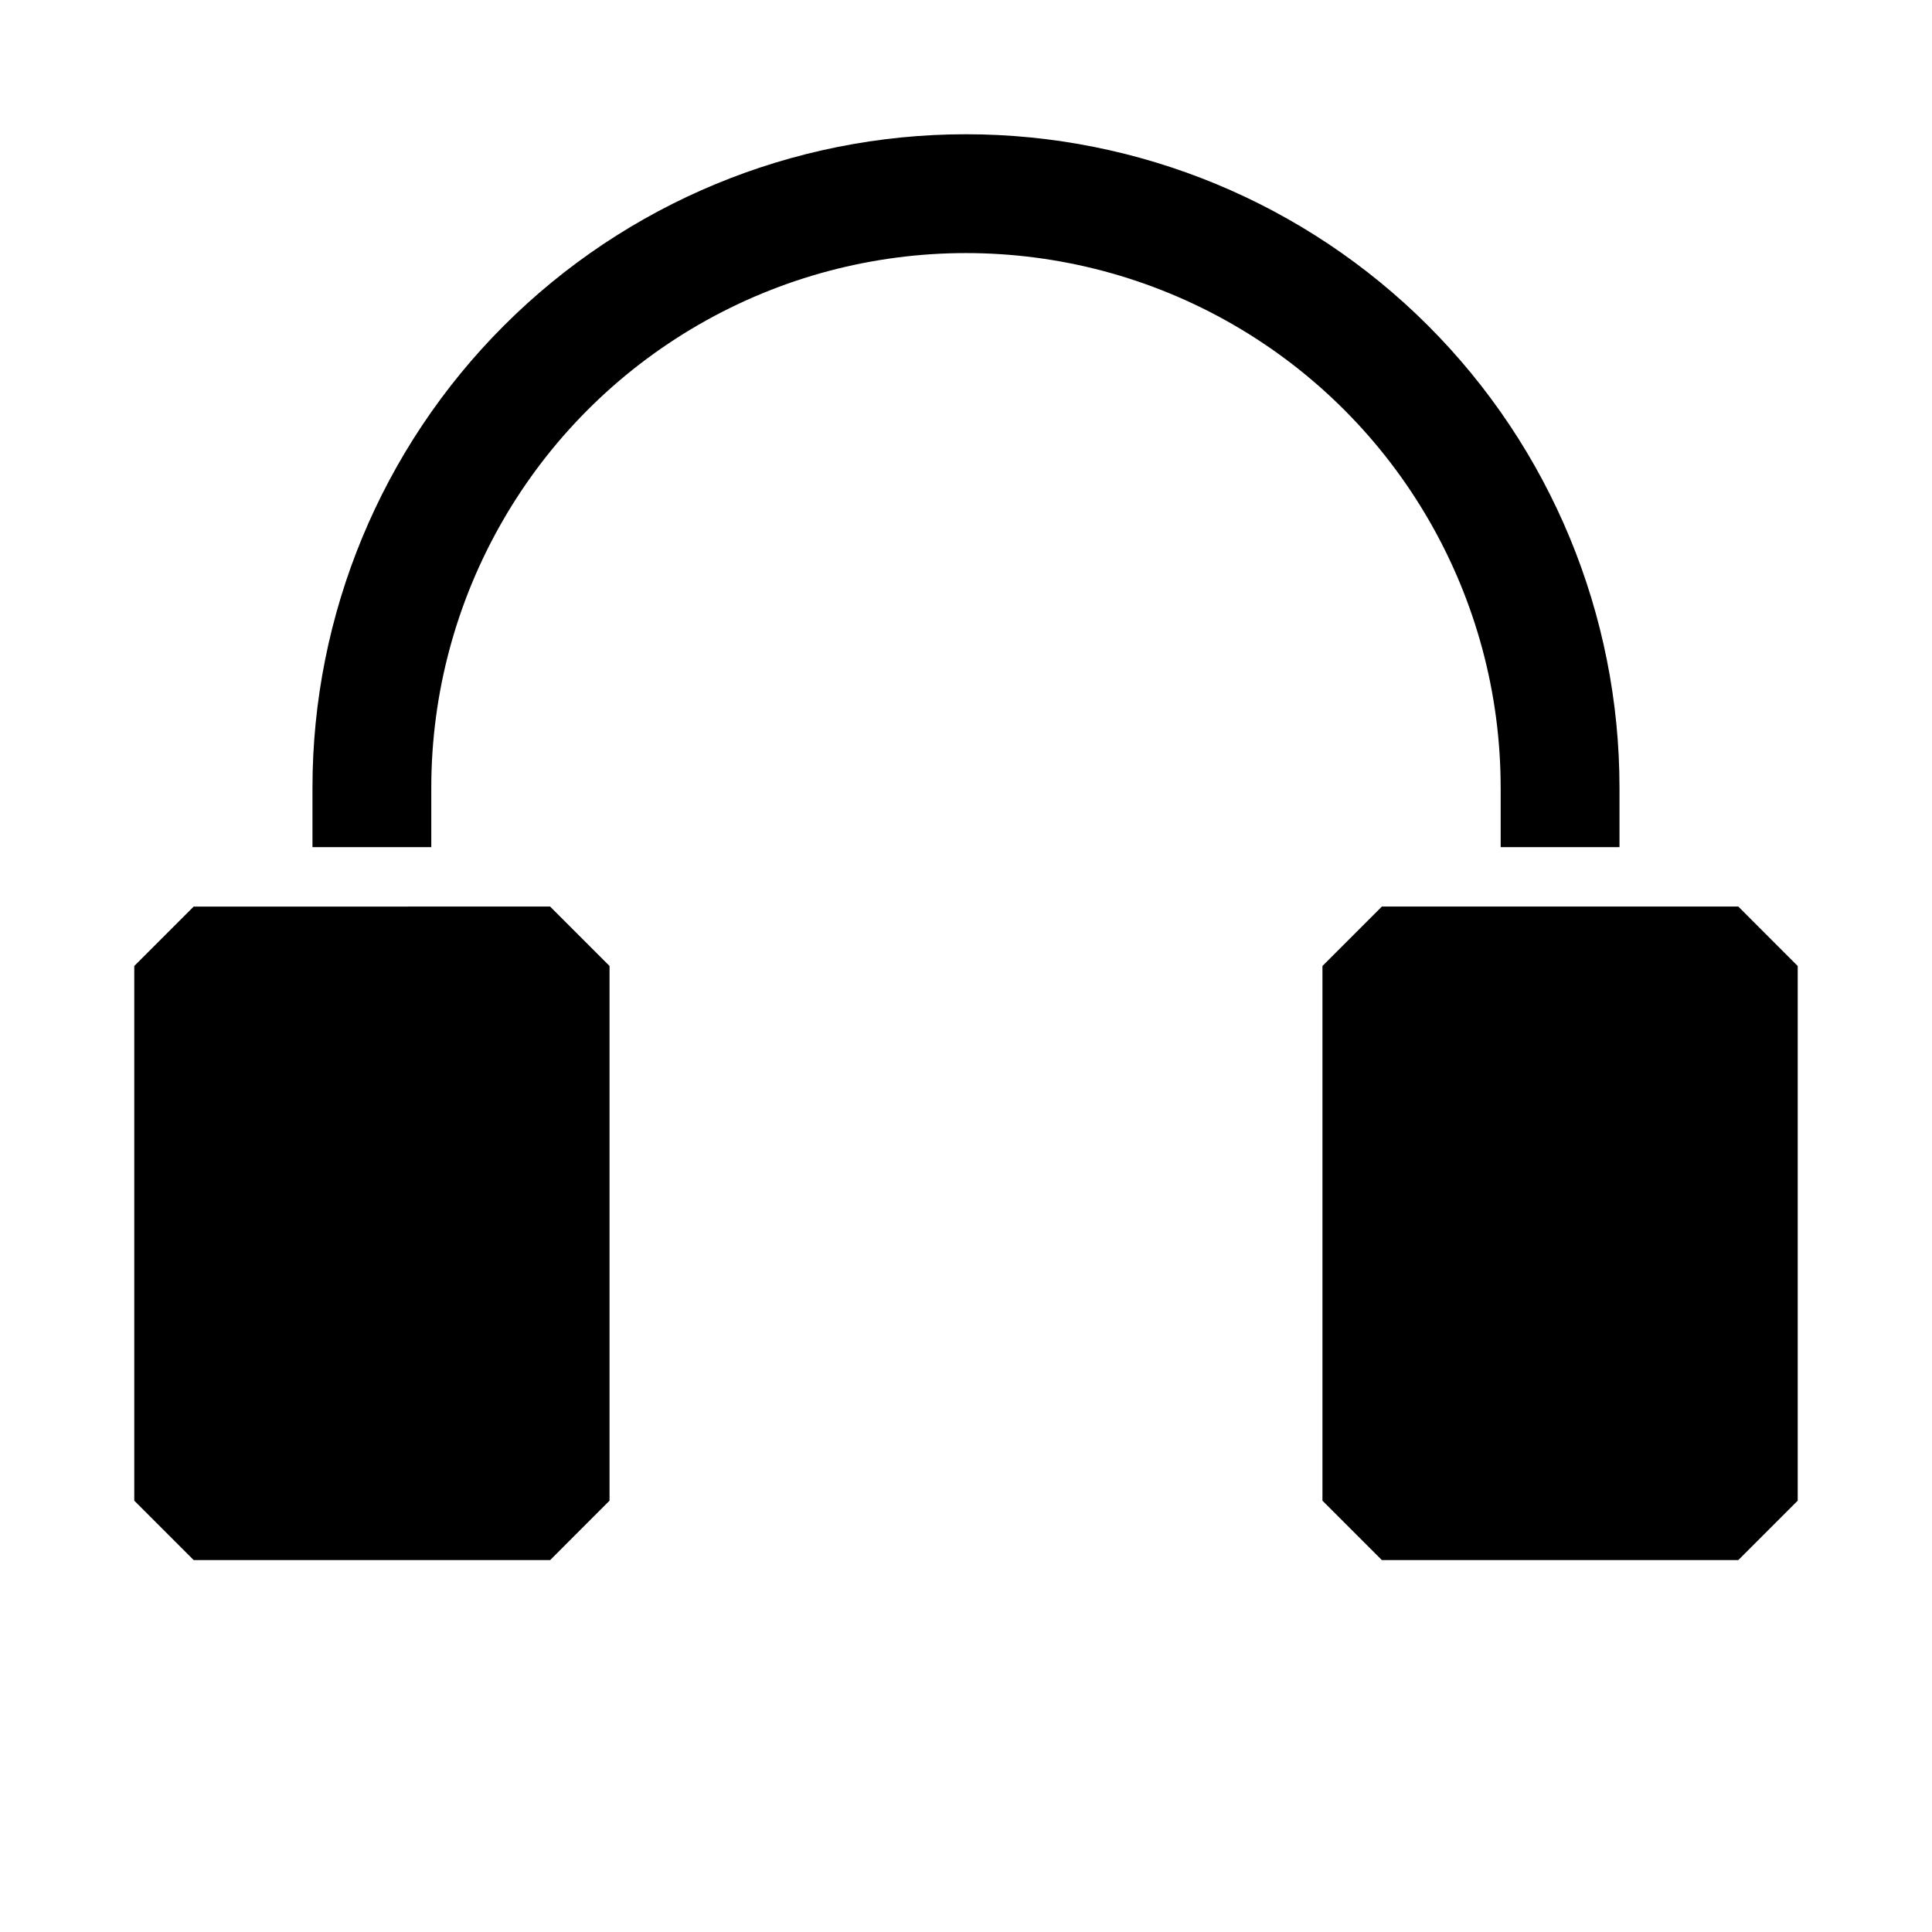 <?xml version="1.0" encoding="UTF-8"?>
<!-- Uploaded to: SVG Repo, www.svgrepo.com, Generator: SVG Repo Mixer Tools -->
<svg fill="#000000" width="800px" height="800px" version="1.1" viewBox="144 144 512 512" xmlns="http://www.w3.org/2000/svg">
 <path d="m289.79 384.25 15.742 15.742v141.7l-15.742 15.746h-94.465l-15.742-15.742v-141.7l15.742-15.742zm314.88 0h-94.465l-15.742 15.742v141.7l15.742 15.742h94.465l15.742-15.742v-141.69zm-62.977-31.488v15.742h31.488v-15.742c0-45.93-18.246-89.98-50.727-122.46-32.477-32.477-76.527-50.723-122.46-50.723-45.934 0-89.984 18.246-122.46 50.723-32.48 32.48-50.727 76.531-50.727 122.46v15.742l31.488 0.004v-15.746c0-50.621 27.008-97.398 70.848-122.71 43.844-25.312 97.855-25.312 141.7 0 43.84 25.312 70.848 72.09 70.848 122.71z"/>
</svg>